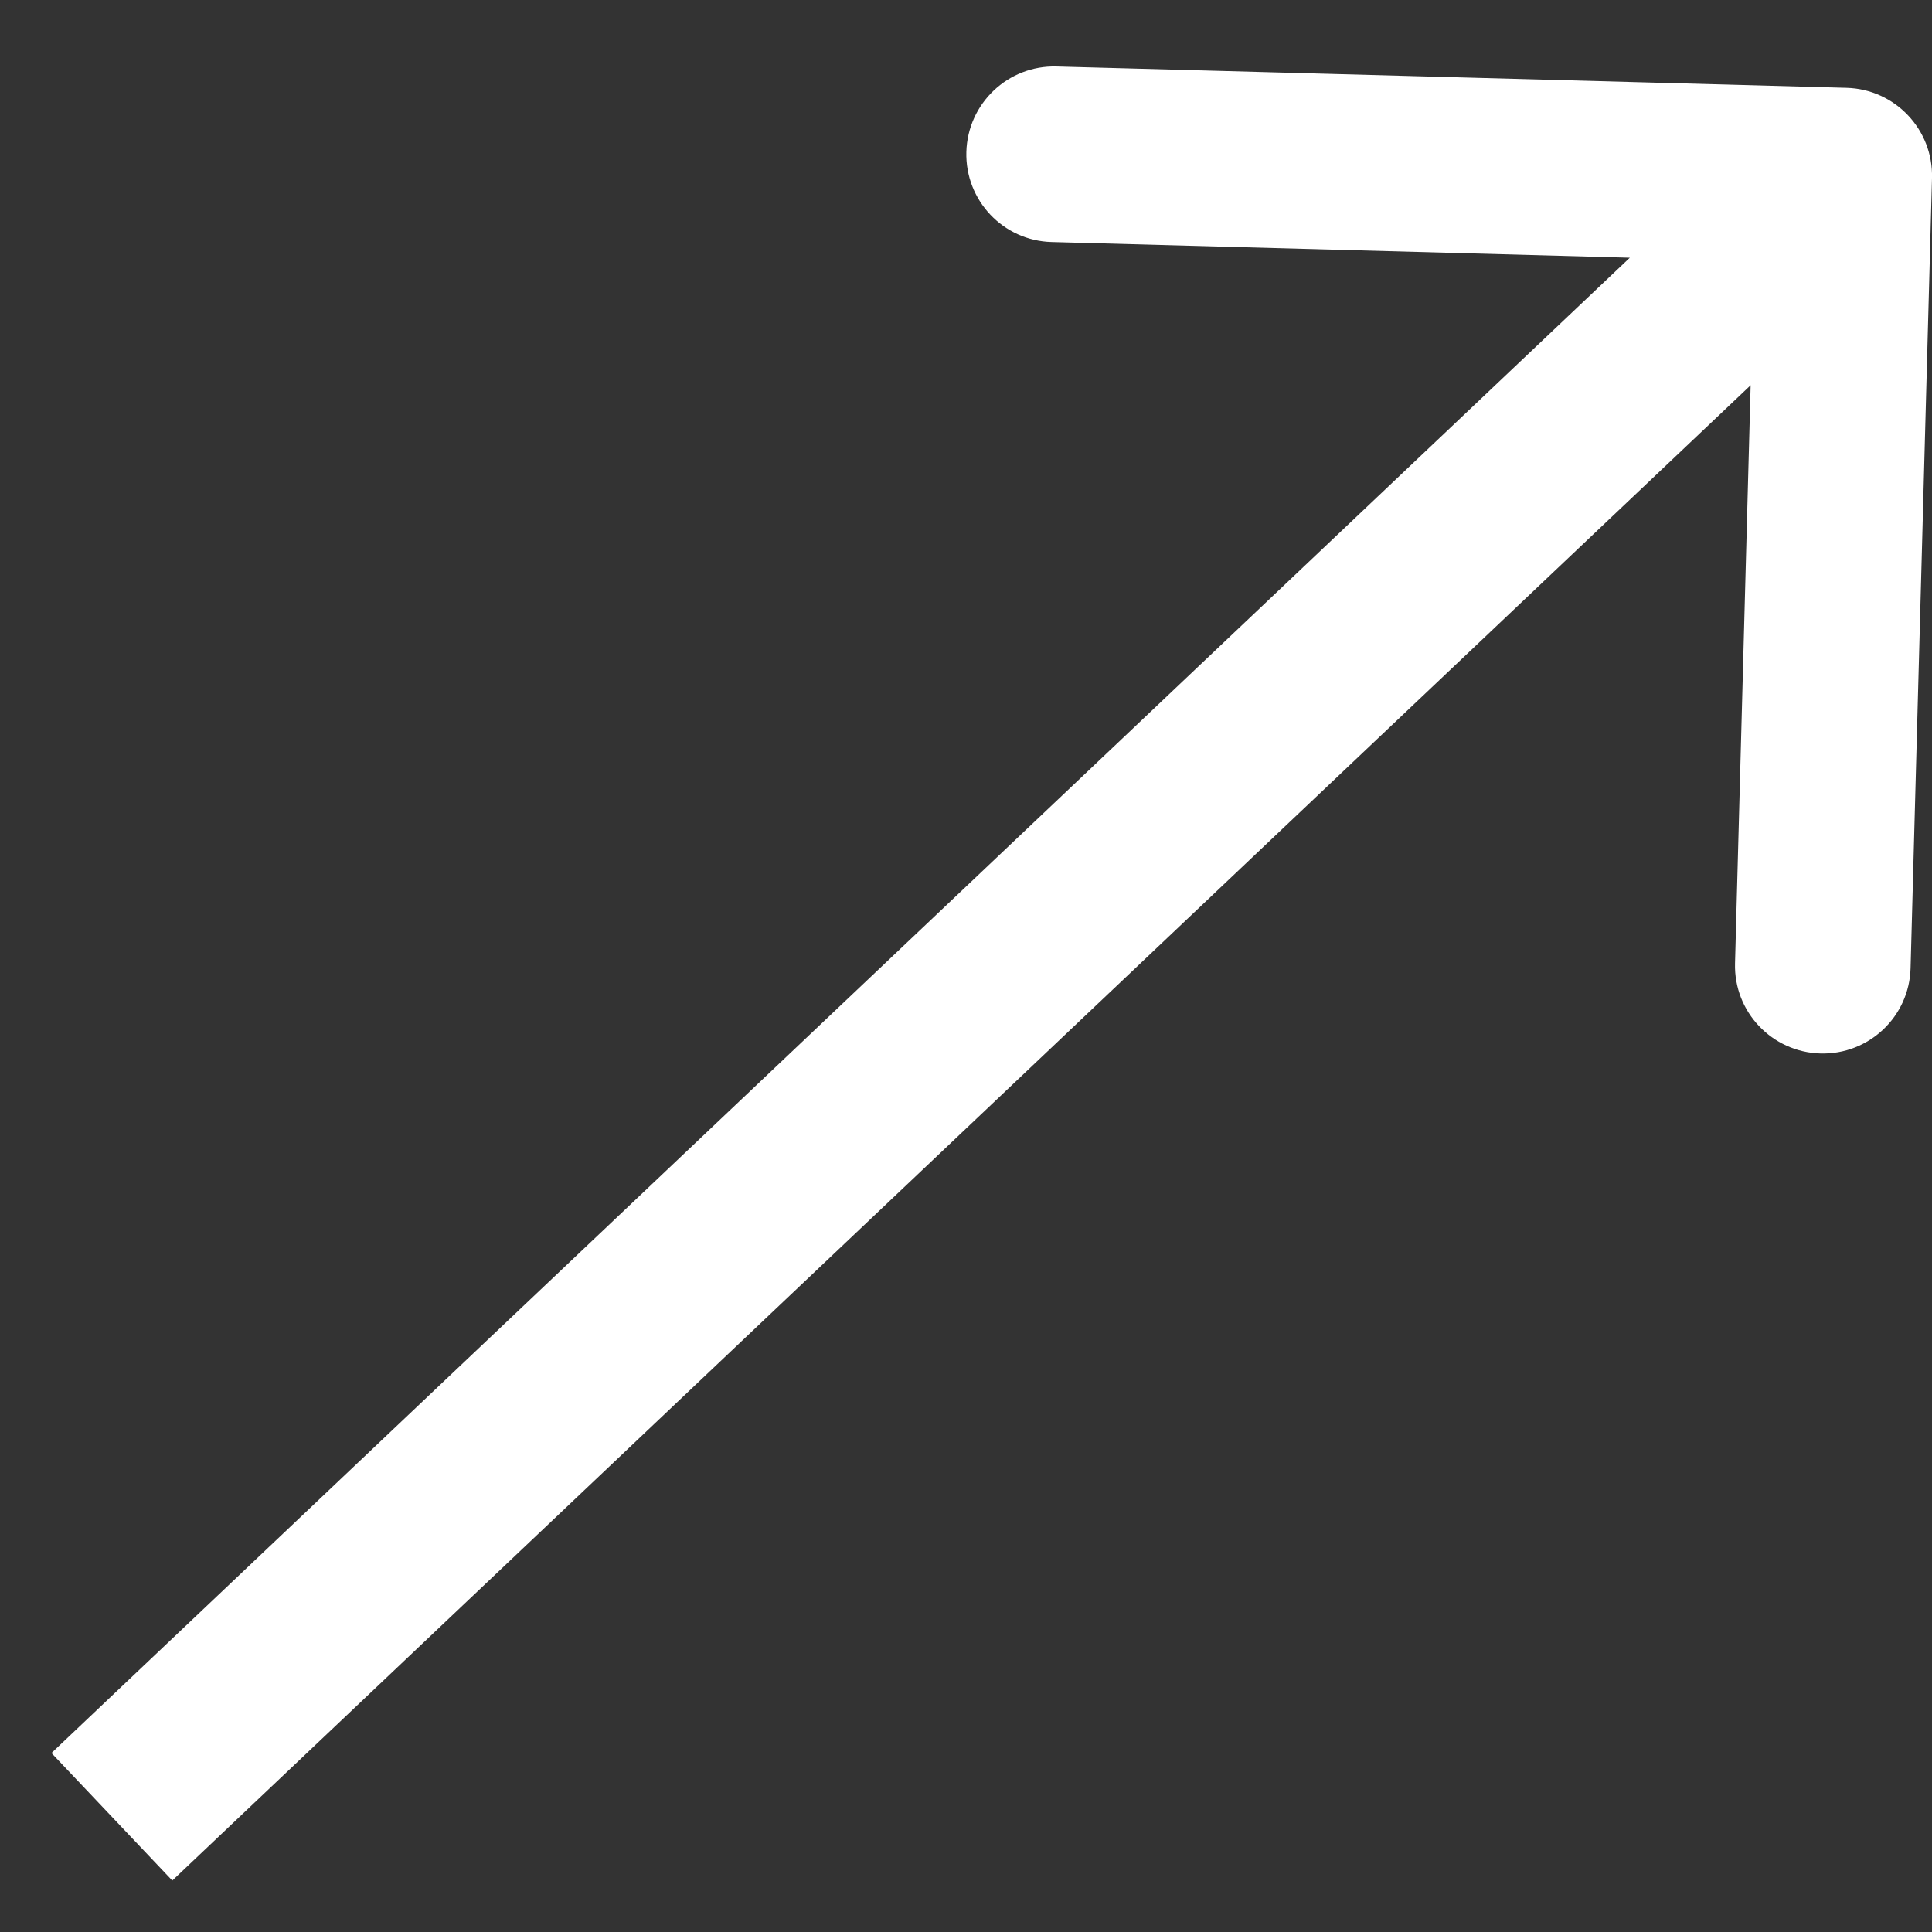<?xml version="1.0" encoding="UTF-8"?> <svg xmlns="http://www.w3.org/2000/svg" width="22" height="22" viewBox="0 0 22 22" fill="none"><rect x="0" y="0" width="22" height="22" fill="#333333" stroke="none"/> <path d="M1.312 19.274L0.586 19.962L1.962 21.414L2.688 20.726L1.312 19.274ZM22 2.027C22.015 1.475 21.579 1.015 21.027 1L12.03 0.757C11.478 0.742 11.019 1.178 11.004 1.73C10.989 2.282 11.424 2.742 11.976 2.756L19.973 2.973L19.757 10.97C19.742 11.522 20.178 11.981 20.73 11.996C21.282 12.011 21.742 11.576 21.756 11.024L22 2.027ZM2.688 20.726L21.688 2.726L20.312 1.274L1.312 19.274L2.688 20.726Z" fill="white"></path> </svg> 